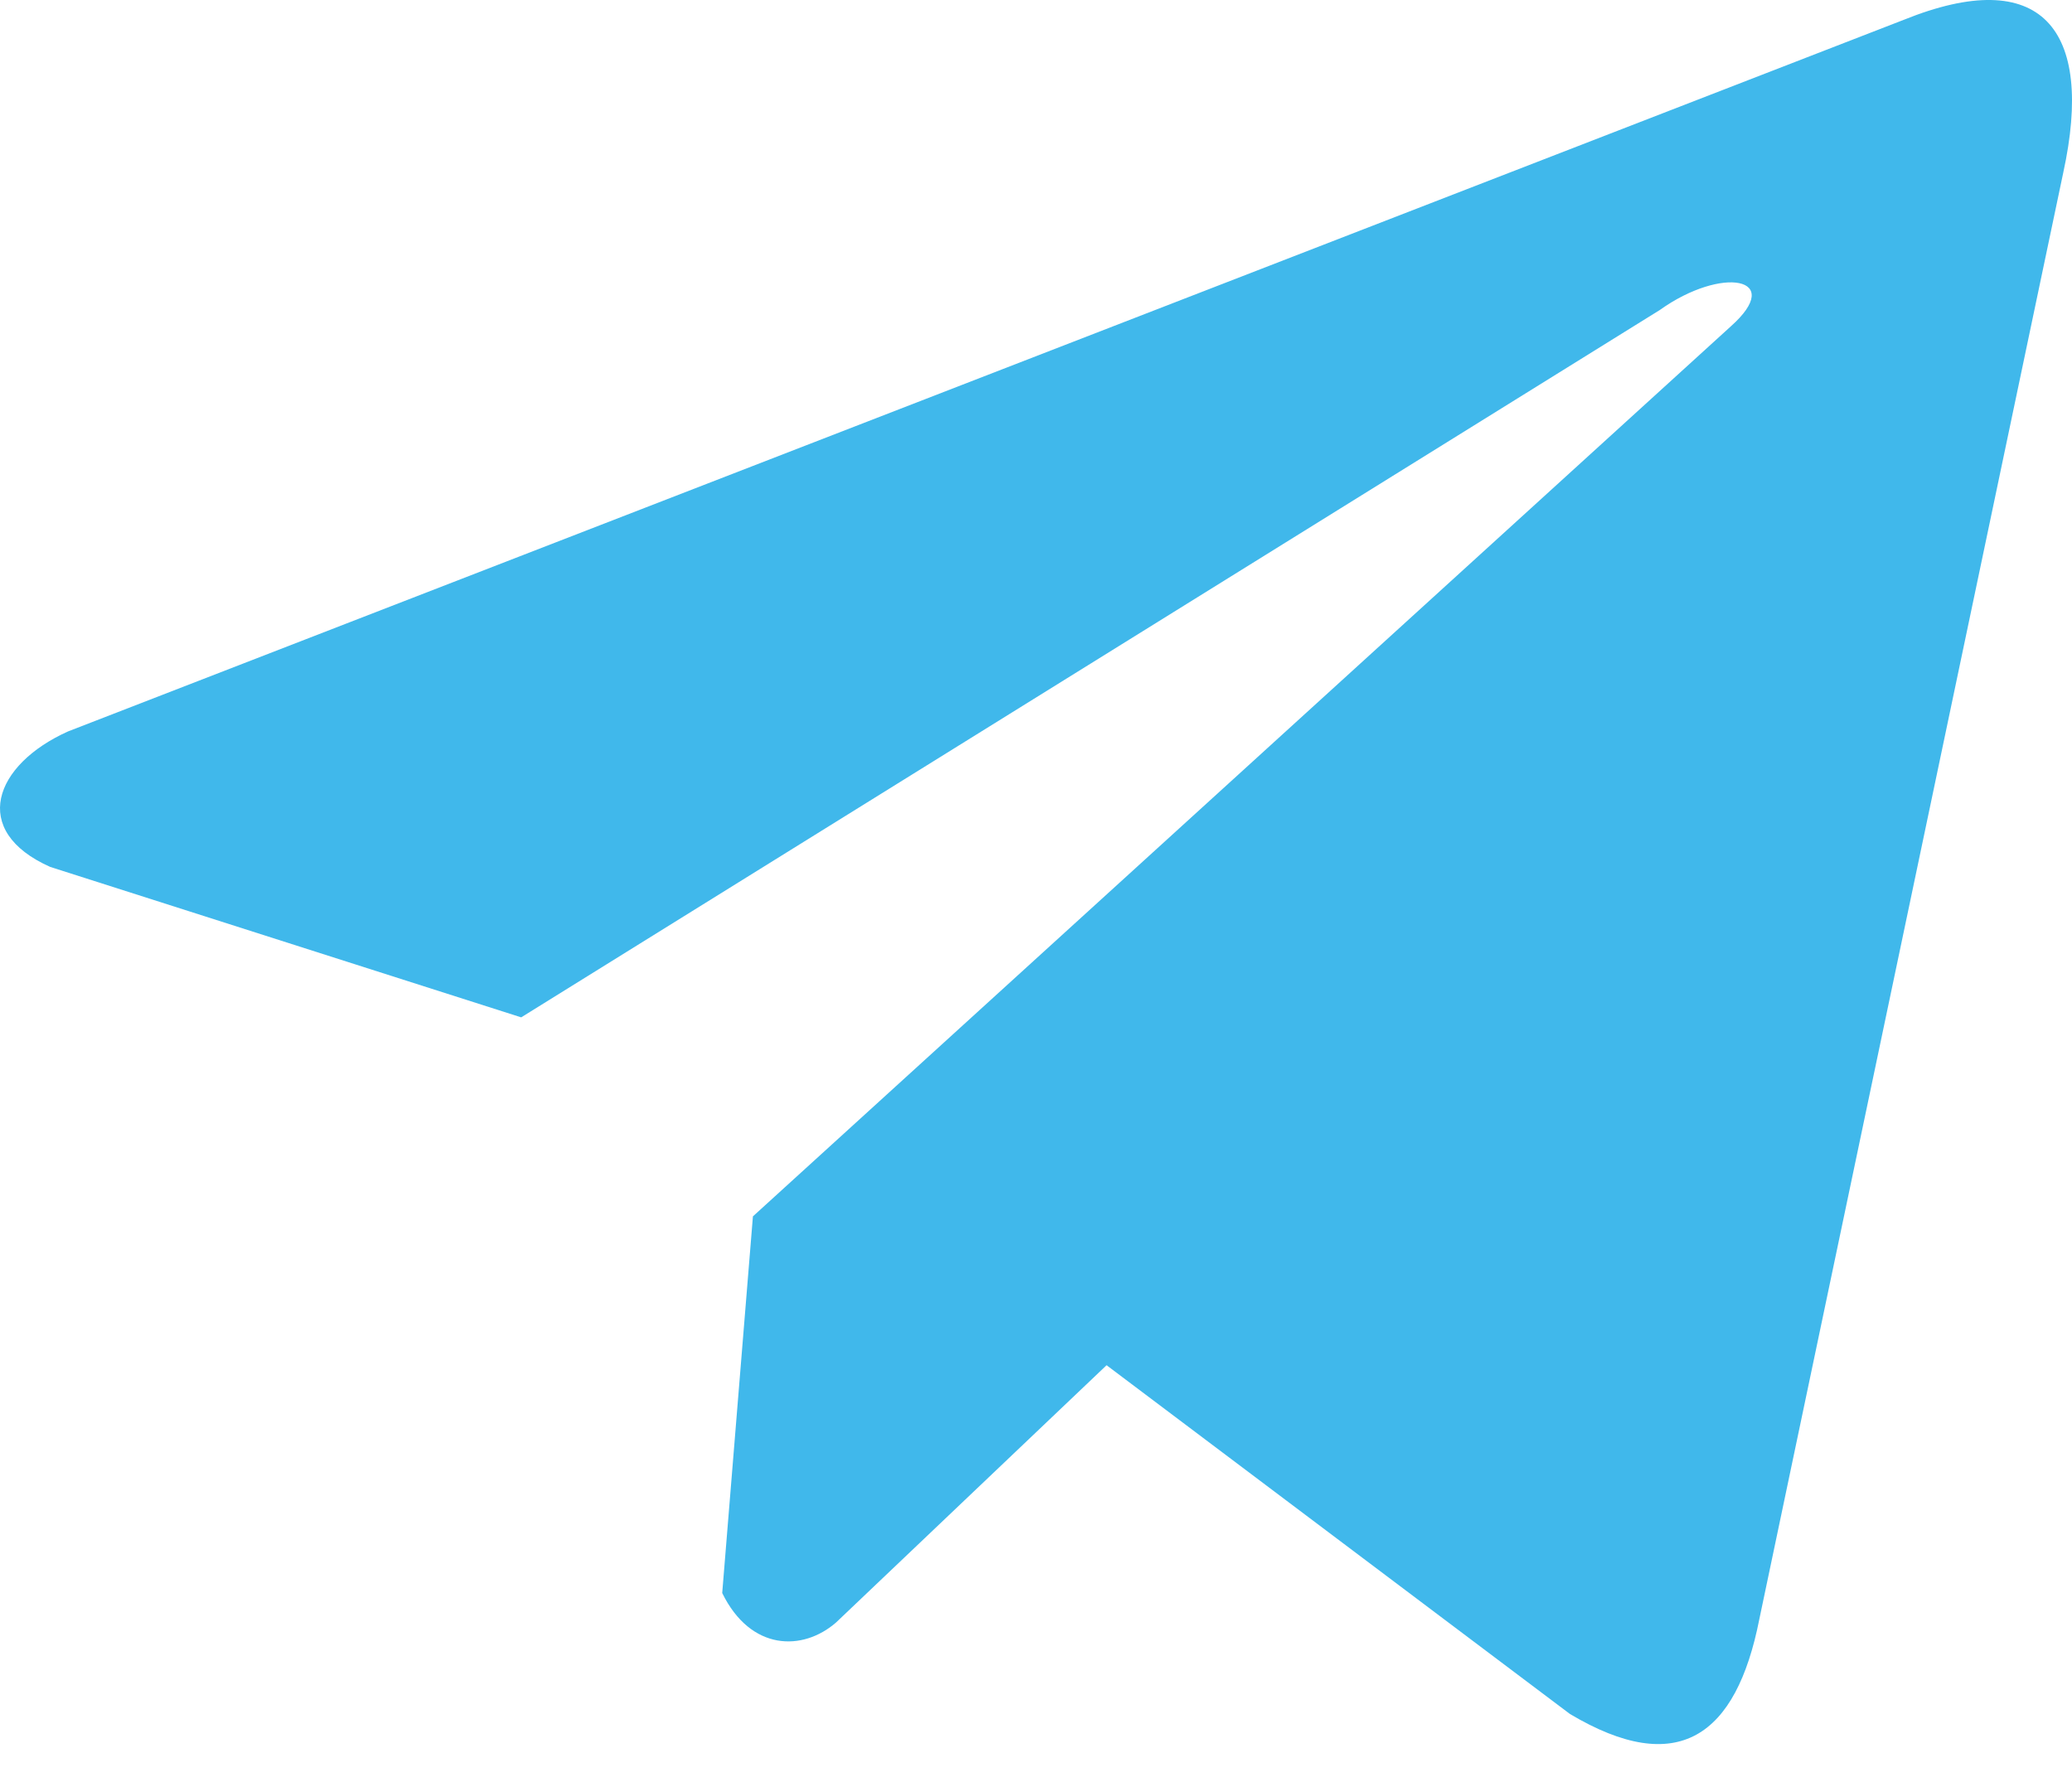 <?xml version="1.0" encoding="UTF-8"?> <svg xmlns="http://www.w3.org/2000/svg" width="50" height="43" viewBox="0 0 50 43" fill="none"><path d="M45.941 0.478L1.643 17.649C-0.139 18.448 -0.742 20.05 1.212 20.919L12.577 24.549L40.054 7.48C41.554 6.408 43.09 6.694 41.769 7.873L18.169 29.351L17.428 38.44C18.115 39.843 19.372 39.85 20.174 39.152L26.703 32.943L37.885 41.359C40.482 42.905 41.895 41.907 42.454 39.075L49.789 4.166C50.55 0.679 49.252 -0.858 45.941 0.478Z" fill="#40B8EB"></path></svg> 
